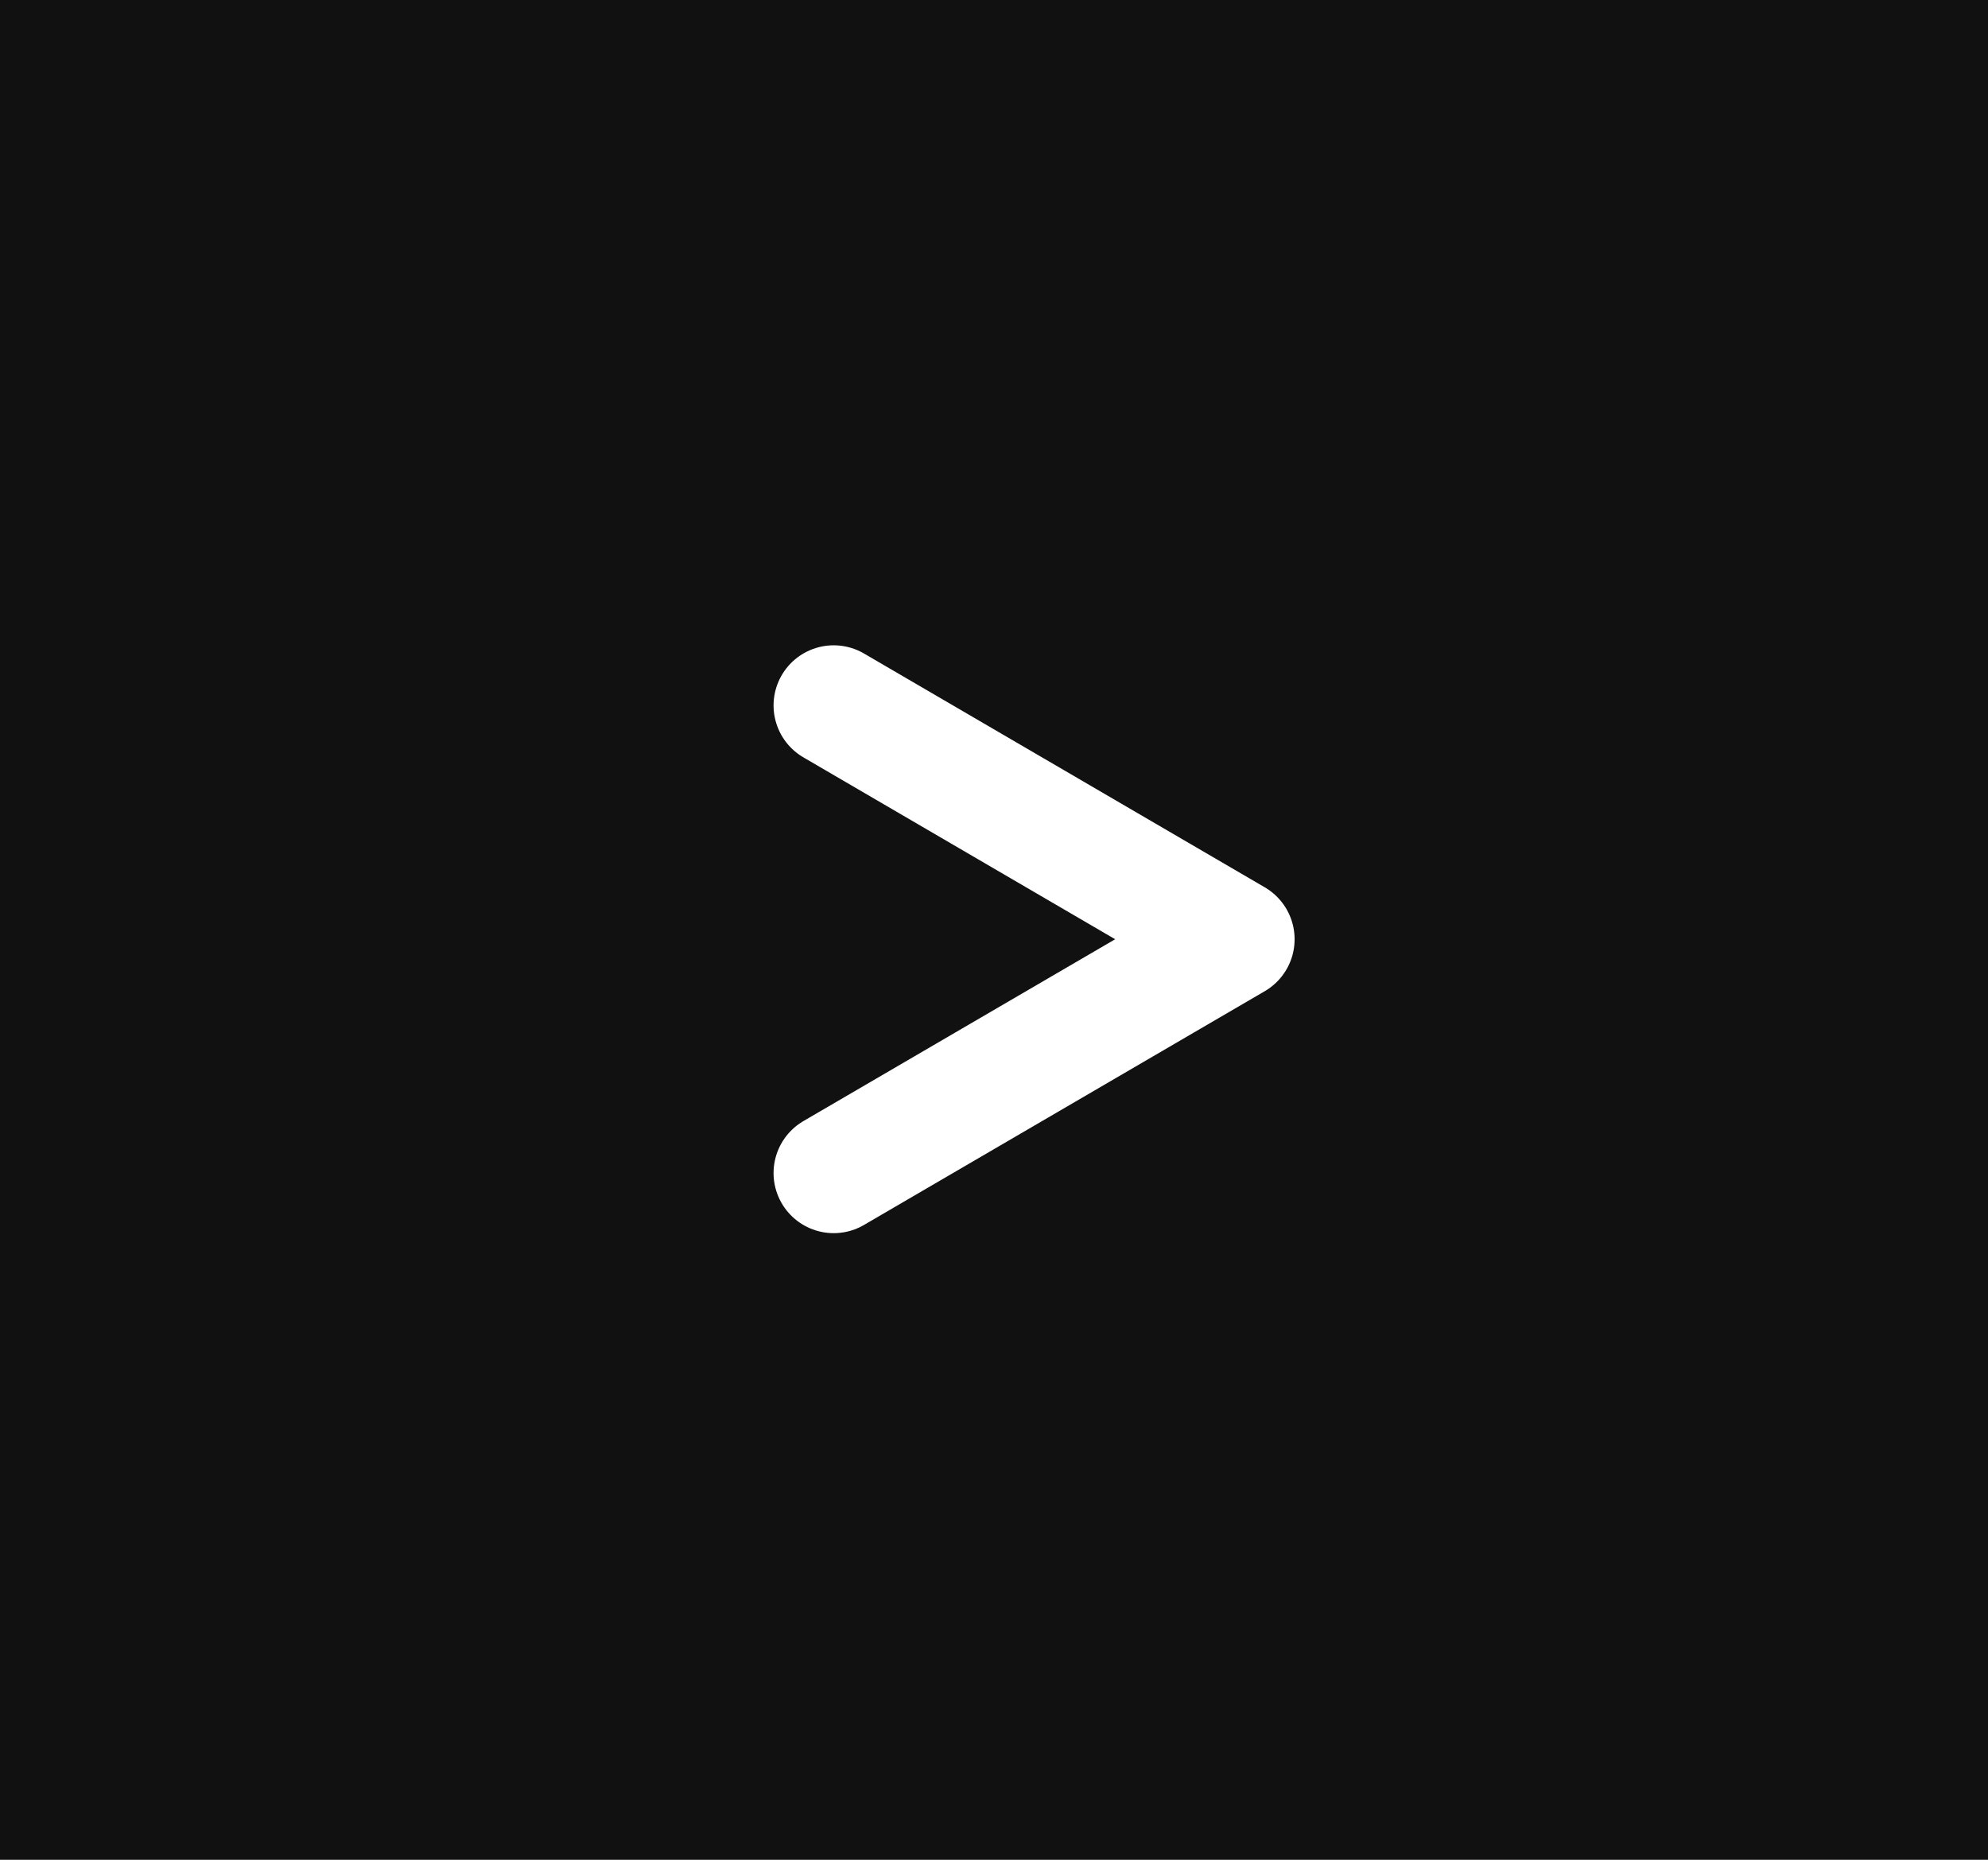 <svg width="62" height="58" viewBox="0 0 62 58" fill="none" xmlns="http://www.w3.org/2000/svg">
<rect width="62" height="58" fill="#111111"/>
<path d="M26 22L38.5 29.292L26 36.583" stroke="white" stroke-width="3.75" stroke-linecap="round" stroke-linejoin="round"/>
</svg>
